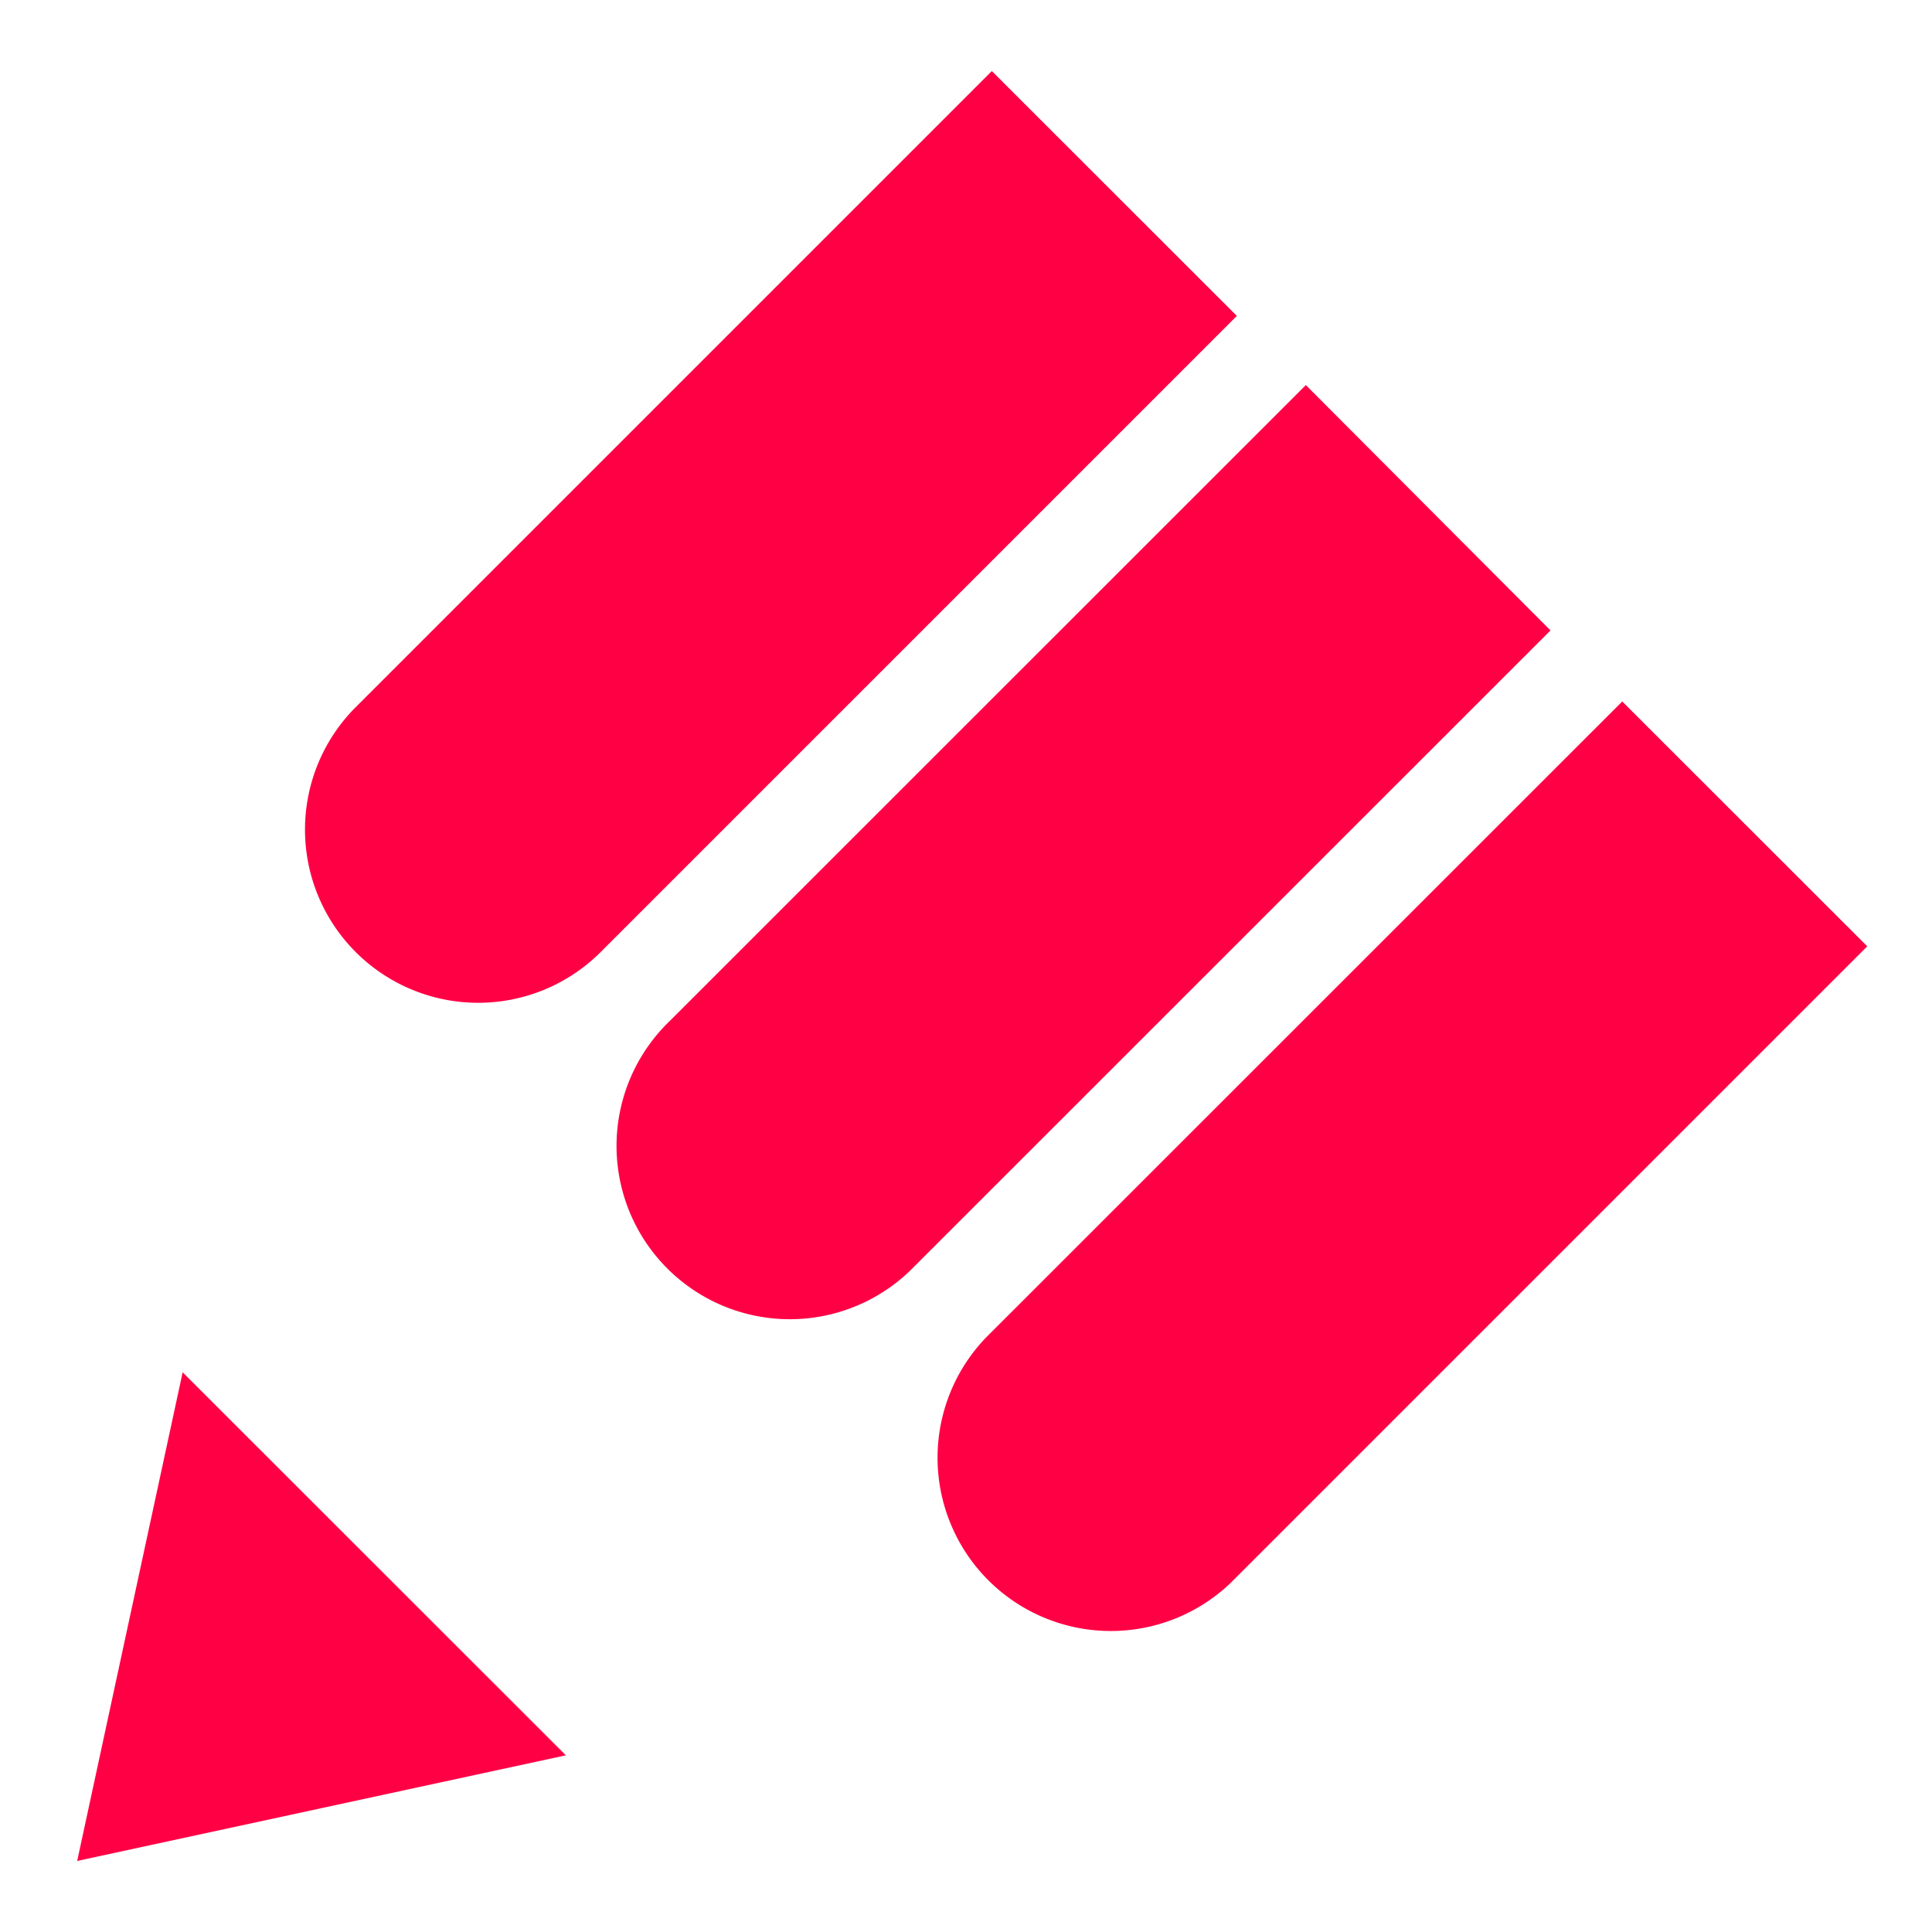 <svg id="Ebene_1" data-name="Ebene 1" xmlns="http://www.w3.org/2000/svg" viewBox="0 0 113.39 113.39"><defs><style>.cls-1{fill:#ff0045;}</style></defs><title>creadi_IconZeichenfläche 1 Kopie 3</title><polygon class="cls-1" points="4.53 109.22 33.21 103.02 10.72 80.54 4.53 109.22"/><path class="cls-1" d="M57.87,78.5A10.17,10.17,0,0,0,72.25,92.88l37.34-37.34L95.21,41.17Z"/><path class="cls-1" d="M76.64,22.6,39.3,59.93A10.17,10.17,0,1,0,53.68,74.31L91,37Z"/><path class="cls-1" d="M58.21,4.17,20.88,41.5A10.16,10.16,0,0,0,35.25,55.88L72.59,18.54Z"/></svg>